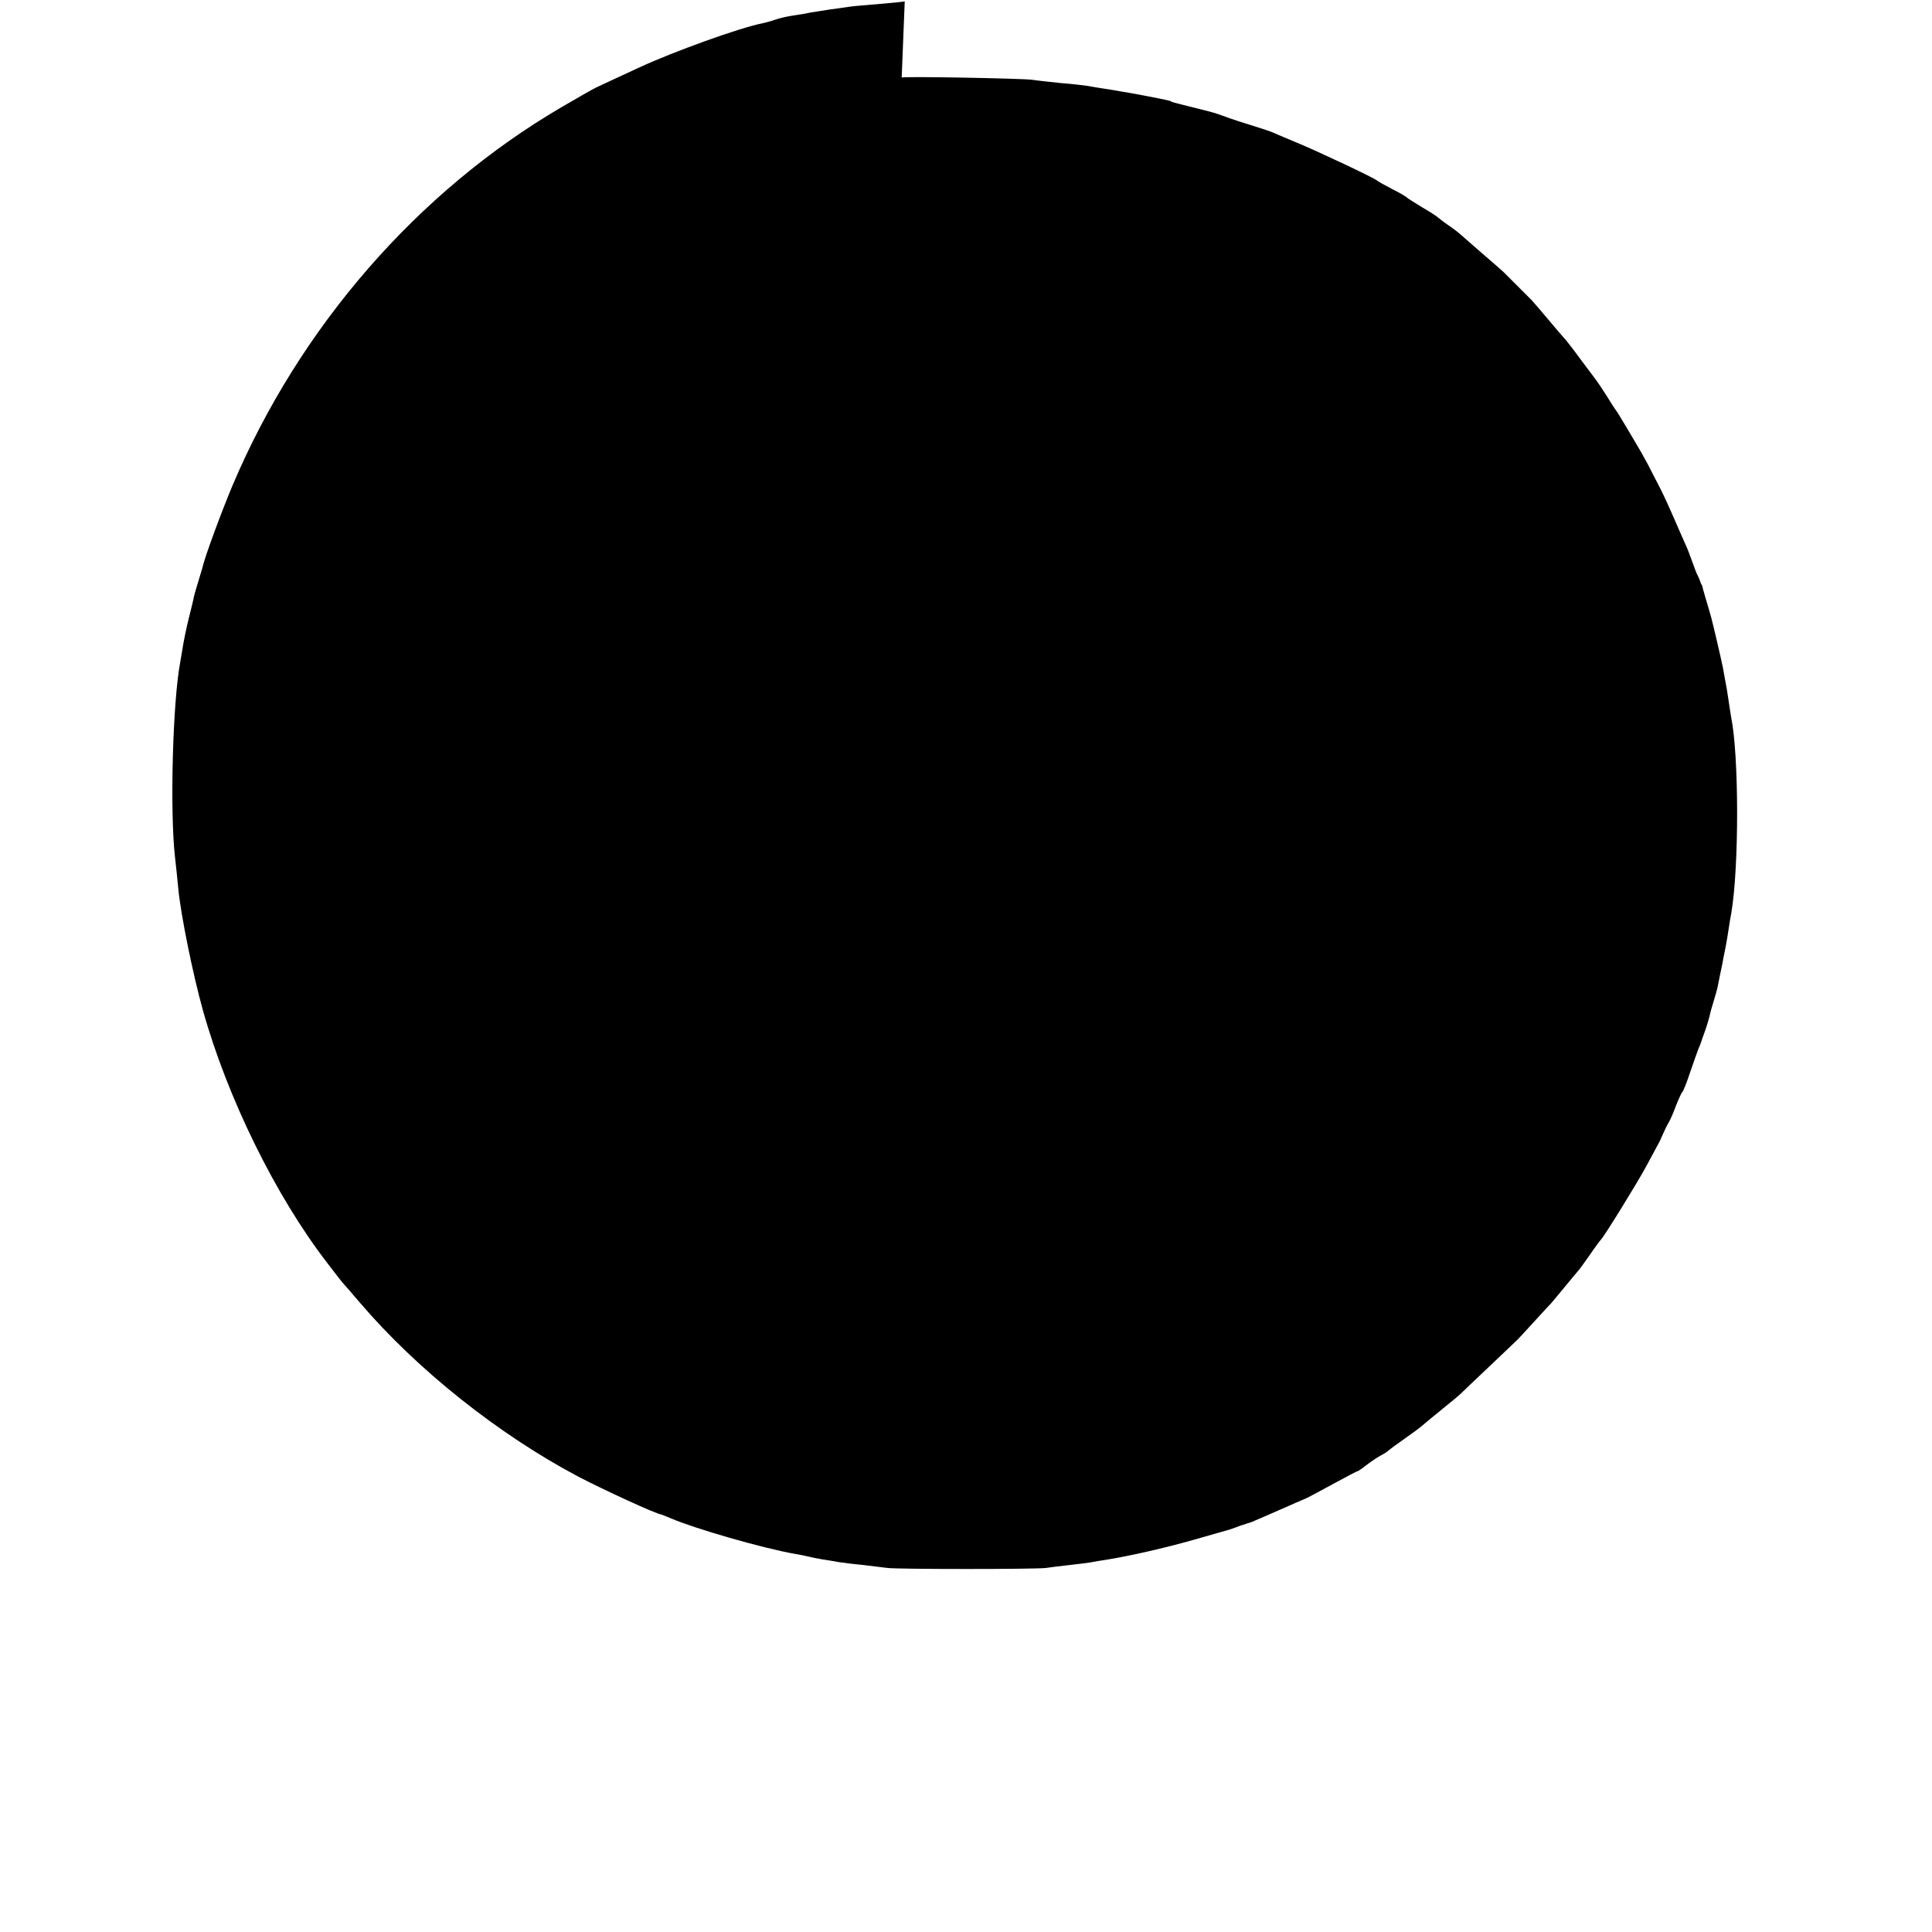 <?xml version="1.0" standalone="no"?>
<!DOCTYPE svg PUBLIC "-//W3C//DTD SVG 20010904//EN"
 "http://www.w3.org/TR/2001/REC-SVG-20010904/DTD/svg10.dtd">
<svg version="1.0" xmlns="http://www.w3.org/2000/svg"
 width="700pt" height="700pt" viewBox="0 0 700 700"
 preserveAspectRatio="xMidYMid meet">
<g transform="translate(0,700) scale(0.1,-0.1)"
fill="#000000" stroke="none">
<path d="M3278 6995 c-1 -1 -41 -5 -88 -9 -47 -4 -96 -8 -110 -10 -14 -2 -46
-7 -71 -10 -25 -4 -57 -9 -70 -11 -13 -3 -42 -8 -64 -11 -22 -3 -51 -10 -65
-15 -14 -5 -36 -11 -50 -14 -81 -16 -320 -102 -445 -160 -74 -34 -144 -67
-155 -72 -11 -5 -67 -37 -125 -71 -523 -306 -950 -798 -1193 -1372 -39 -93
-101 -260 -108 -295 -2 -5 -8 -28 -15 -50 -7 -22 -14 -47 -16 -55 -1 -8 -10
-44 -19 -80 -9 -36 -18 -81 -21 -100 -3 -19 -8 -46 -10 -59 -27 -141 -38 -539
-19 -706 4 -33 9 -85 12 -115 9 -95 53 -311 89 -440 89 -318 264 -674 450
-915 25 -33 50 -65 55 -71 6 -6 35 -40 65 -75 207 -242 501 -476 790 -629 94
-49 281 -135 300 -137 3 -1 19 -7 35 -14 89 -38 331 -108 450 -129 19 -3 42
-8 50 -10 8 -2 31 -7 50 -10 19 -3 46 -7 60 -10 14 -2 52 -7 85 -10 33 -4 74
-9 90 -11 35 -5 540 -5 575 0 14 2 50 7 80 10 30 3 66 8 80 10 14 3 41 7 60
10 86 14 209 42 315 72 66 19 126 36 133 38 6 2 17 6 25 9 7 3 16 6 20 7 4 1
9 3 12 4 3 1 8 3 13 4 4 1 14 5 22 9 8 3 49 21 90 39 41 18 77 34 80 35 3 1
12 5 20 9 8 4 51 27 95 51 44 24 82 44 85 44 3 1 16 10 30 21 14 11 36 26 50
34 14 7 27 16 30 19 3 3 30 23 60 44 30 21 57 41 60 44 3 3 34 29 70 58 36 29
67 55 70 58 3 3 50 48 105 100 55 52 102 97 105 100 3 3 30 32 60 65 30 33 57
62 60 65 3 3 25 30 50 60 25 30 47 57 50 60 3 3 21 28 40 55 19 28 37 52 40
55 11 10 131 204 165 267 19 35 38 70 42 78 5 8 13 26 19 40 6 14 15 32 20 40
5 8 17 35 26 60 10 25 20 47 23 50 4 3 16 34 28 70 12 36 26 74 30 85 5 11 9
22 10 25 1 3 7 21 14 40 7 19 14 44 17 55 2 11 9 36 15 55 6 19 13 44 15 55 2
11 6 31 9 45 3 14 8 36 10 50 3 14 7 36 10 50 3 14 7 41 10 60 3 19 7 46 10
60 28 166 28 569 -1 710 -2 14 -7 43 -10 65 -3 22 -8 51 -11 65 -2 14 -7 36
-9 50 -7 34 -34 150 -42 180 -4 14 -11 39 -16 55 -5 17 -11 37 -13 45 -2 8 -4
16 -5 18 -2 1 -3 5 -5 10 -1 4 -5 14 -9 22 -5 8 -13 31 -20 50 -7 19 -16 44
-21 55 -5 11 -25 56 -44 100 -19 44 -43 96 -53 115 -10 19 -24 46 -31 60 -7
14 -16 32 -21 40 -4 8 -26 47 -49 85 -23 39 -46 77 -51 85 -6 8 -24 35 -39 60
-16 25 -34 52 -40 60 -6 8 -33 44 -60 80 -26 36 -51 67 -54 70 -3 3 -30 34
-60 70 -30 36 -57 67 -60 70 -3 3 -25 25 -50 50 -25 25 -47 47 -50 50 -3 3
-39 35 -80 70 -41 36 -77 67 -80 70 -3 3 -21 17 -40 30 -19 13 -37 27 -40 30
-3 3 -27 19 -55 35 -27 17 -52 32 -55 35 -3 4 -27 18 -55 32 -27 14 -52 28
-55 31 -7 8 -217 107 -290 137 -36 15 -74 31 -85 36 -11 5 -47 17 -80 27 -33
10 -69 22 -80 26 -11 4 -22 8 -25 9 -3 1 -12 4 -20 7 -8 3 -42 12 -75 20 -33
8 -67 17 -75 19 -8 2 -15 4 -15 5 0 1 -7 3 -15 5 -8 2 -44 9 -80 16 -36 7 -76
14 -90 16 -14 3 -41 7 -60 10 -19 3 -46 7 -60 10 -14 2 -56 7 -95 10 -38 4
-86 9 -105 12 -41 5 -467 13 -472 8z"/>
</g>
</svg>
